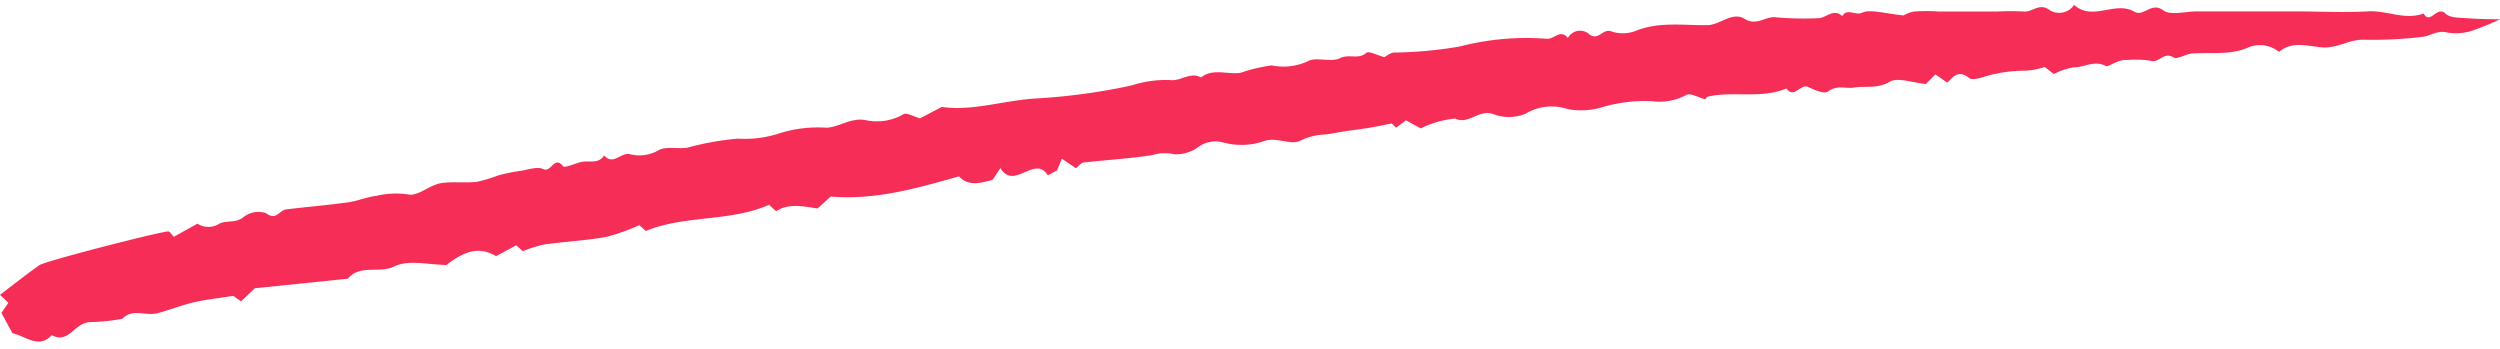 <?xml version="1.0" encoding="UTF-8" standalone="no"?><svg xmlns="http://www.w3.org/2000/svg" xmlns:xlink="http://www.w3.org/1999/xlink" data-name="Layer 1" fill="#f62d56" height="26.6" preserveAspectRatio="xMidYMid meet" version="1" viewBox="4.6 8.0 190.8 26.6" width="190.8" zoomAndPan="magnify"><g id="change1_1"><path d="M195.41,9.47a20.81,20.81,0,0,1-2.32.93,4,4,0,0,1-1.78.07c-.65-.16-1.18.23-1.73.33a31.7,31.7,0,0,1-4.66.23c-1.08,0-2,.7-3.17.58s-2.23-.47-3.22.35a2.31,2.31,0,0,0-2.31-.35c-1.41.62-2.82.37-4.24.47-.52,0-1.19.49-1.51.3-.74-.47-1.09.48-1.76.25a8.34,8.34,0,0,0-1.81-.05c-.64-.06-1.39.55-1.57.46-.9-.47-1.66.11-2.47.1a5.3,5.3,0,0,0-1.52.51l-.69-.54a5.39,5.39,0,0,1-1.77.29,10.3,10.3,0,0,0-2,.24c-.69.11-1.65.59-2,.31-.82-.66-1.22-.07-1.66.36l-.91-.63-.73.73c-1.05-.1-2.14-.53-2.76-.17-.94.55-1.81.3-2.7.44-.65.11-1.31-.22-2,.3-.26.21-1-.09-1.49-.33-.62-.31-1.09.93-1.69.1-1.92.81-4,.19-5.94.61-.14,0-.25.23-.24.22-.55-.14-1.19-.51-1.44-.34a4.4,4.4,0,0,1-2.69.48,11.51,11.51,0,0,0-3.71.45,5.55,5.55,0,0,1-2.69.15,3.84,3.84,0,0,0-3.2.36,3.36,3.36,0,0,1-2.54,0c-1.06-.31-1.82.85-2.84.37a7.44,7.44,0,0,0-2.62.75l-1.13-.62-.75.57-.33-.33c-.61.12-1.21.25-1.82.35s-1.17.16-1.75.25-1.18.23-1.77.26a4.44,4.44,0,0,0-1.64.46c-.76.36-1.68-.27-2.68,0a5.29,5.29,0,0,1-3.21.13,2.23,2.23,0,0,0-1.92.37,2.94,2.94,0,0,1-1.77.54,3.21,3.21,0,0,0-1.69.05c-1.73.28-3.5.37-5.24.57-.22,0-.41.29-.62.44l-1.07-.73-.37.9c-.59.31-.7.38-.7.37-1-1.6-2.56,1.19-3.62-.55l-.59.89c-1.11.33-1.92.44-2.57-.26C74.6,22.36,71.4,23.29,68,23l-1,.91c-1.17-.17-2.19-.41-3.17.21l-.53-.49c-3,1.32-6.45.77-9.41,2l-.49-.45a15.77,15.77,0,0,1-2.56.91c-1.56.27-3.15.35-4.72.57a10.1,10.1,0,0,0-1.62.51L44,26.72l-1.54.83c-1.37-.83-2.56-.28-3.78.67-1.3,0-2.9-.43-4,.12s-2.61-.19-3.53.93L24.05,30,23,31l-.6-.42c-1.14.18-2.1.28-3,.49s-1.84.58-2.77.83-1.88-.4-2.7.43a15,15,0,0,1-2.38.25c-1.3,0-1.65,1.71-3,1-1,1.08-2,.06-3-.15l-.84-1.55.53-.77L4.6,30.5c1-.76,2-1.55,3-2.26.48-.33,9.22-2.56,9.84-2.58.12,0,.24.23.43.41l1.8-1a1.53,1.53,0,0,0,1.67,0c.54-.28,1.27,0,1.88-.53a1.83,1.83,0,0,1,1.69-.27c.77.6,1-.22,1.53-.29,1.58-.19,3.16-.32,4.74-.54.71-.1,1.41-.4,2.13-.49a6.44,6.44,0,0,1,2.45-.11c.71.16,1.59-.69,2.44-.85s1.9,0,2.83-.12a12.48,12.48,0,0,0,1.62-.49,13.51,13.51,0,0,1,1.68-.34c.58-.09,1.27-.35,1.72-.14.63.31.84-1.06,1.52-.22.14.18,1-.26,1.51-.34s1.22.18,1.63-.48c.65.77,1.22-.17,1.89-.11a2.94,2.94,0,0,0,2.22-.26c.56-.36,1.5-.1,2.24-.22a22,22,0,0,1,3.85-.69,8.52,8.52,0,0,0,3.32-.45,9.78,9.78,0,0,1,3.48-.38c1-.08,1.82-.77,2.91-.59a4.06,4.06,0,0,0,2.93-.44c.23-.15.75.17,1.27.31l1.66-.87c2.27.34,4.67-.48,7.12-.64a47.29,47.29,0,0,0,7.37-1,8.43,8.43,0,0,1,2.92-.41c.84.11,1.55-.66,2.37-.2.92-.72,2-.21,3-.35a13,13,0,0,1,2.39-.57,4.45,4.45,0,0,0,2.73-.3c.64-.39,1.79.1,2.49-.25s1.4.13,2-.4c.2-.18.86.19,1.38.32.17-.08.46-.34.75-.35a31.43,31.43,0,0,0,5-.46,20.23,20.23,0,0,1,6.63-.59c.56.08,1.06-.79,1.63-.06a1.06,1.06,0,0,1,1.56-.35c.73.67,1.09-.4,1.74-.16a2.75,2.75,0,0,0,1.79,0c1.81-.76,3.68-.45,5.53-.47,1,0,1.92-1.07,2.87-.48s1.62-.27,2.48-.11a24.89,24.89,0,0,0,3.12.06c.63,0,1.18-.79,1.85-.16.37-.65,1,0,1.55-.27s1.72.07,3.13.22a2.1,2.1,0,0,1,.82-.3,12.26,12.26,0,0,1,1.82,0H157a20.8,20.8,0,0,1,2.09,0c.64.06,1.16-.73,2-.07a1.38,1.38,0,0,0,1.81-.44c1.4,1.28,3.13-.32,4.56.51.78.45,1.31-.78,2.24-.09.56.41,1.68.08,2.55.08h7.55c1.82,0,3.66.1,5.47,0,1.45-.11,2.85.7,4.3.16.5.9,1-.62,1.66,0,.34.34,1.08.32,1.65.36S194.13,9.47,195.41,9.47Z"/></g></svg>